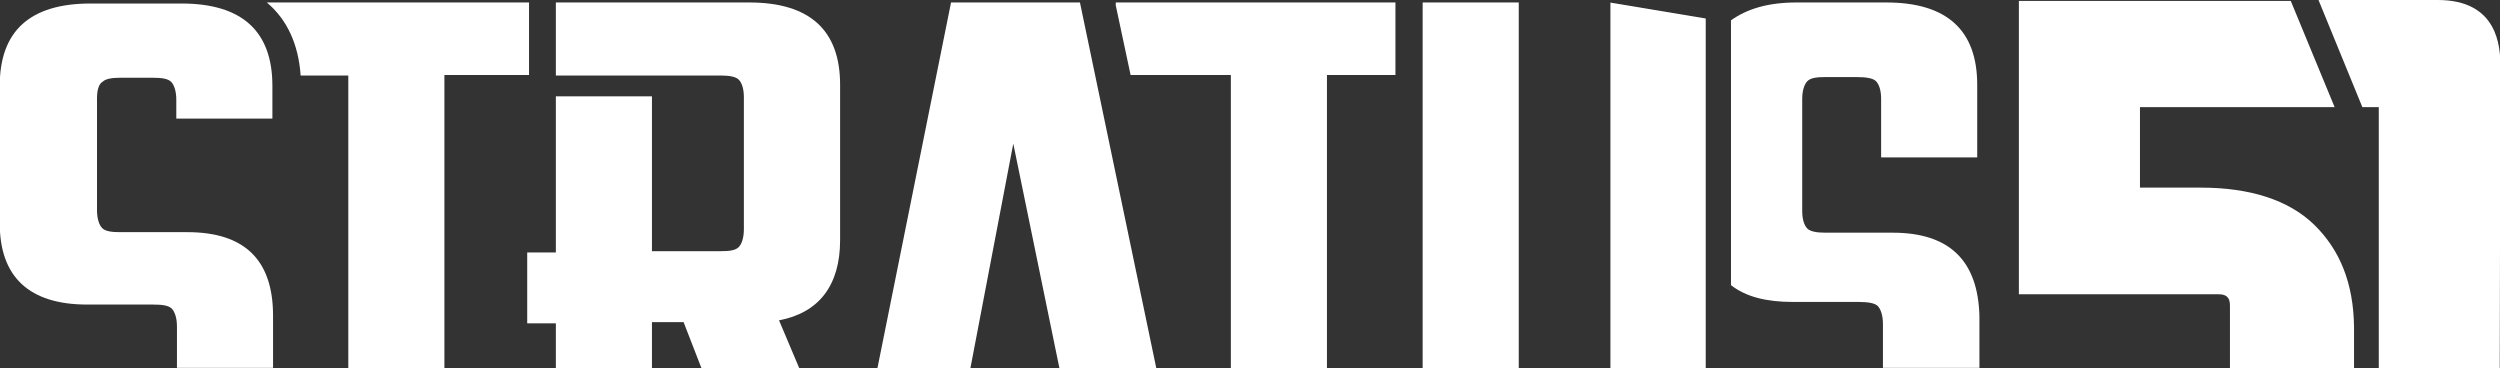 <?xml version="1.0" encoding="utf-8"?>
<!-- Generator: Adobe Illustrator 27.6.1, SVG Export Plug-In . SVG Version: 6.00 Build 0)  -->
<svg version="1.1" id="Layer_1" xmlns="http://www.w3.org/2000/svg" xmlns:xlink="http://www.w3.org/1999/xlink" x="0px" y="0px"
	 viewBox="0 0 1920 282.6" style="enable-background:new 0 0 1920 282.6;" xml:space="preserve">
<rect x="0" y="0" width="1920" height="282.6" fill="#333333" stroke="none"/>
<style type="text/css">
	.st0{fill:#FFFFFF;}
</style>
<path class="st0" d="M67,233.9h50.3c7.2,0,12,0.6,14.6,3.1c2.3,2.3,4,7.2,4,13.7v31.8h73.8v-40.1c0-42.9-22-64.1-65.8-64.1H92.2
	c-6.3,0-11.2-0.6-13.7-3.1c-2.3-2.3-4-7.2-4-13.7V75.7h0c0-7.4,1.7-11.4,4.3-12.9c2.3-2.3,7.2-3.1,13.7-3.1h24.3
	c7.2,0,12,0.6,14.6,3.1c2.3,2.3,4,7.2,4,13.7v14.6h73.8V65.9c0-42.1-23.5-63.2-69.8-63.2H69.6C23.2,2.7-0.2,23.6-0.2,65.9v105.6
	C-0.2,212.7,22.4,233.9,67,233.9z"/>
<polygon class="st0" points="1236.8,2 1236.8,282.6 1310,282.6 1310,14.2 "/>
<rect x="1092.6" y="1.9" class="st0" width="73.8" height="280.7"/>
<path class="st0" d="M406.3,57.6V1.9H204.9c15.4,12.9,24.3,31.8,26,56.1h36.6v224.6h73.8V57.6H406.3z"/>
<path class="st0" d="M645.2,184.4V65.1c0-42.1-23.5-63.2-69.8-63.2H426.9v56.1h126.7c6.6,0,11.4,0.9,13.7,3.1c2.6,2.6,4,7.4,4,13.7
	v101.3c0,6.6-1.7,11.4-4,13.7c-2.6,2.6-7.4,3.1-13.7,3.1h-52.9V74h-73.8v119.9h-22v54.4h22v34.4h73.8v-35.3H525l13.7,35.3h75.1
	l-15.5-36.7C629.1,240.2,645.2,219,645.2,184.4z"/>
<polygon class="st0" points="1071.7,57.6 1071.7,1.9 856.9,1.9 856.9,4.1 868.3,57.6 945.3,57.6 945.3,282.6 1019.1,282.6 
	1019.1,57.6 "/>
<polygon class="st0" points="730.4,1.9 673.9,282.6 745.3,282.6 778.2,110.3 813.6,282.6 888,282.6 829.4,1.9 "/>
<path class="st0" d="M1453.6,178.7L1453.6,178.7l-51.8,0c-6.6,0-11.4-0.9-13.7-3.1c-2.6-2.6-4-7.4-4-13.7V76c0-6.6,1.7-11.4,4-13.7
	c2.6-2.6,7.4-3.1,13.7-3.1h24.3c7.4,0,12.3,0.9,14.6,3.1c2.6,2.6,4,7.4,4,13.7v44.9h73.8V65.1c0-42.1-23.5-63.2-69.8-63.2h-68.9
	c-22,0-38,4.9-50.4,13.7V219c11.4,8.9,26.9,12.9,47.8,12.9h50.3c7.4,0,12.3,0.9,14.6,3.1c2.3,2.3,4,7.4,4,13.7v33.8h74.1v-39.8
	C1519.1,200.4,1497.4,178.7,1453.6,178.7z"/>
<path class="st0" d="M1777.2,172.5L1777.2,172.5c-19.8-19.1-49.5-28.4-87-28.4h-46.7V82.3H1793l-33.7-81.6h-208.8V226H1704
	c6,0,8.6,2.6,8.6,8.6v48h95.3v-31.4C1807.5,217.4,1797,191.8,1777.2,172.5z"/>
<path class="st0" d="M1919.8,282.6l0.5-228.6c0-0.7,0-1.5,0-2.4v-1c0-14.9-2.1-50.6-48.1-50.6h-91.6l33.7,82.3h12.6v200.3H1919.8z"
	/>
</svg>
